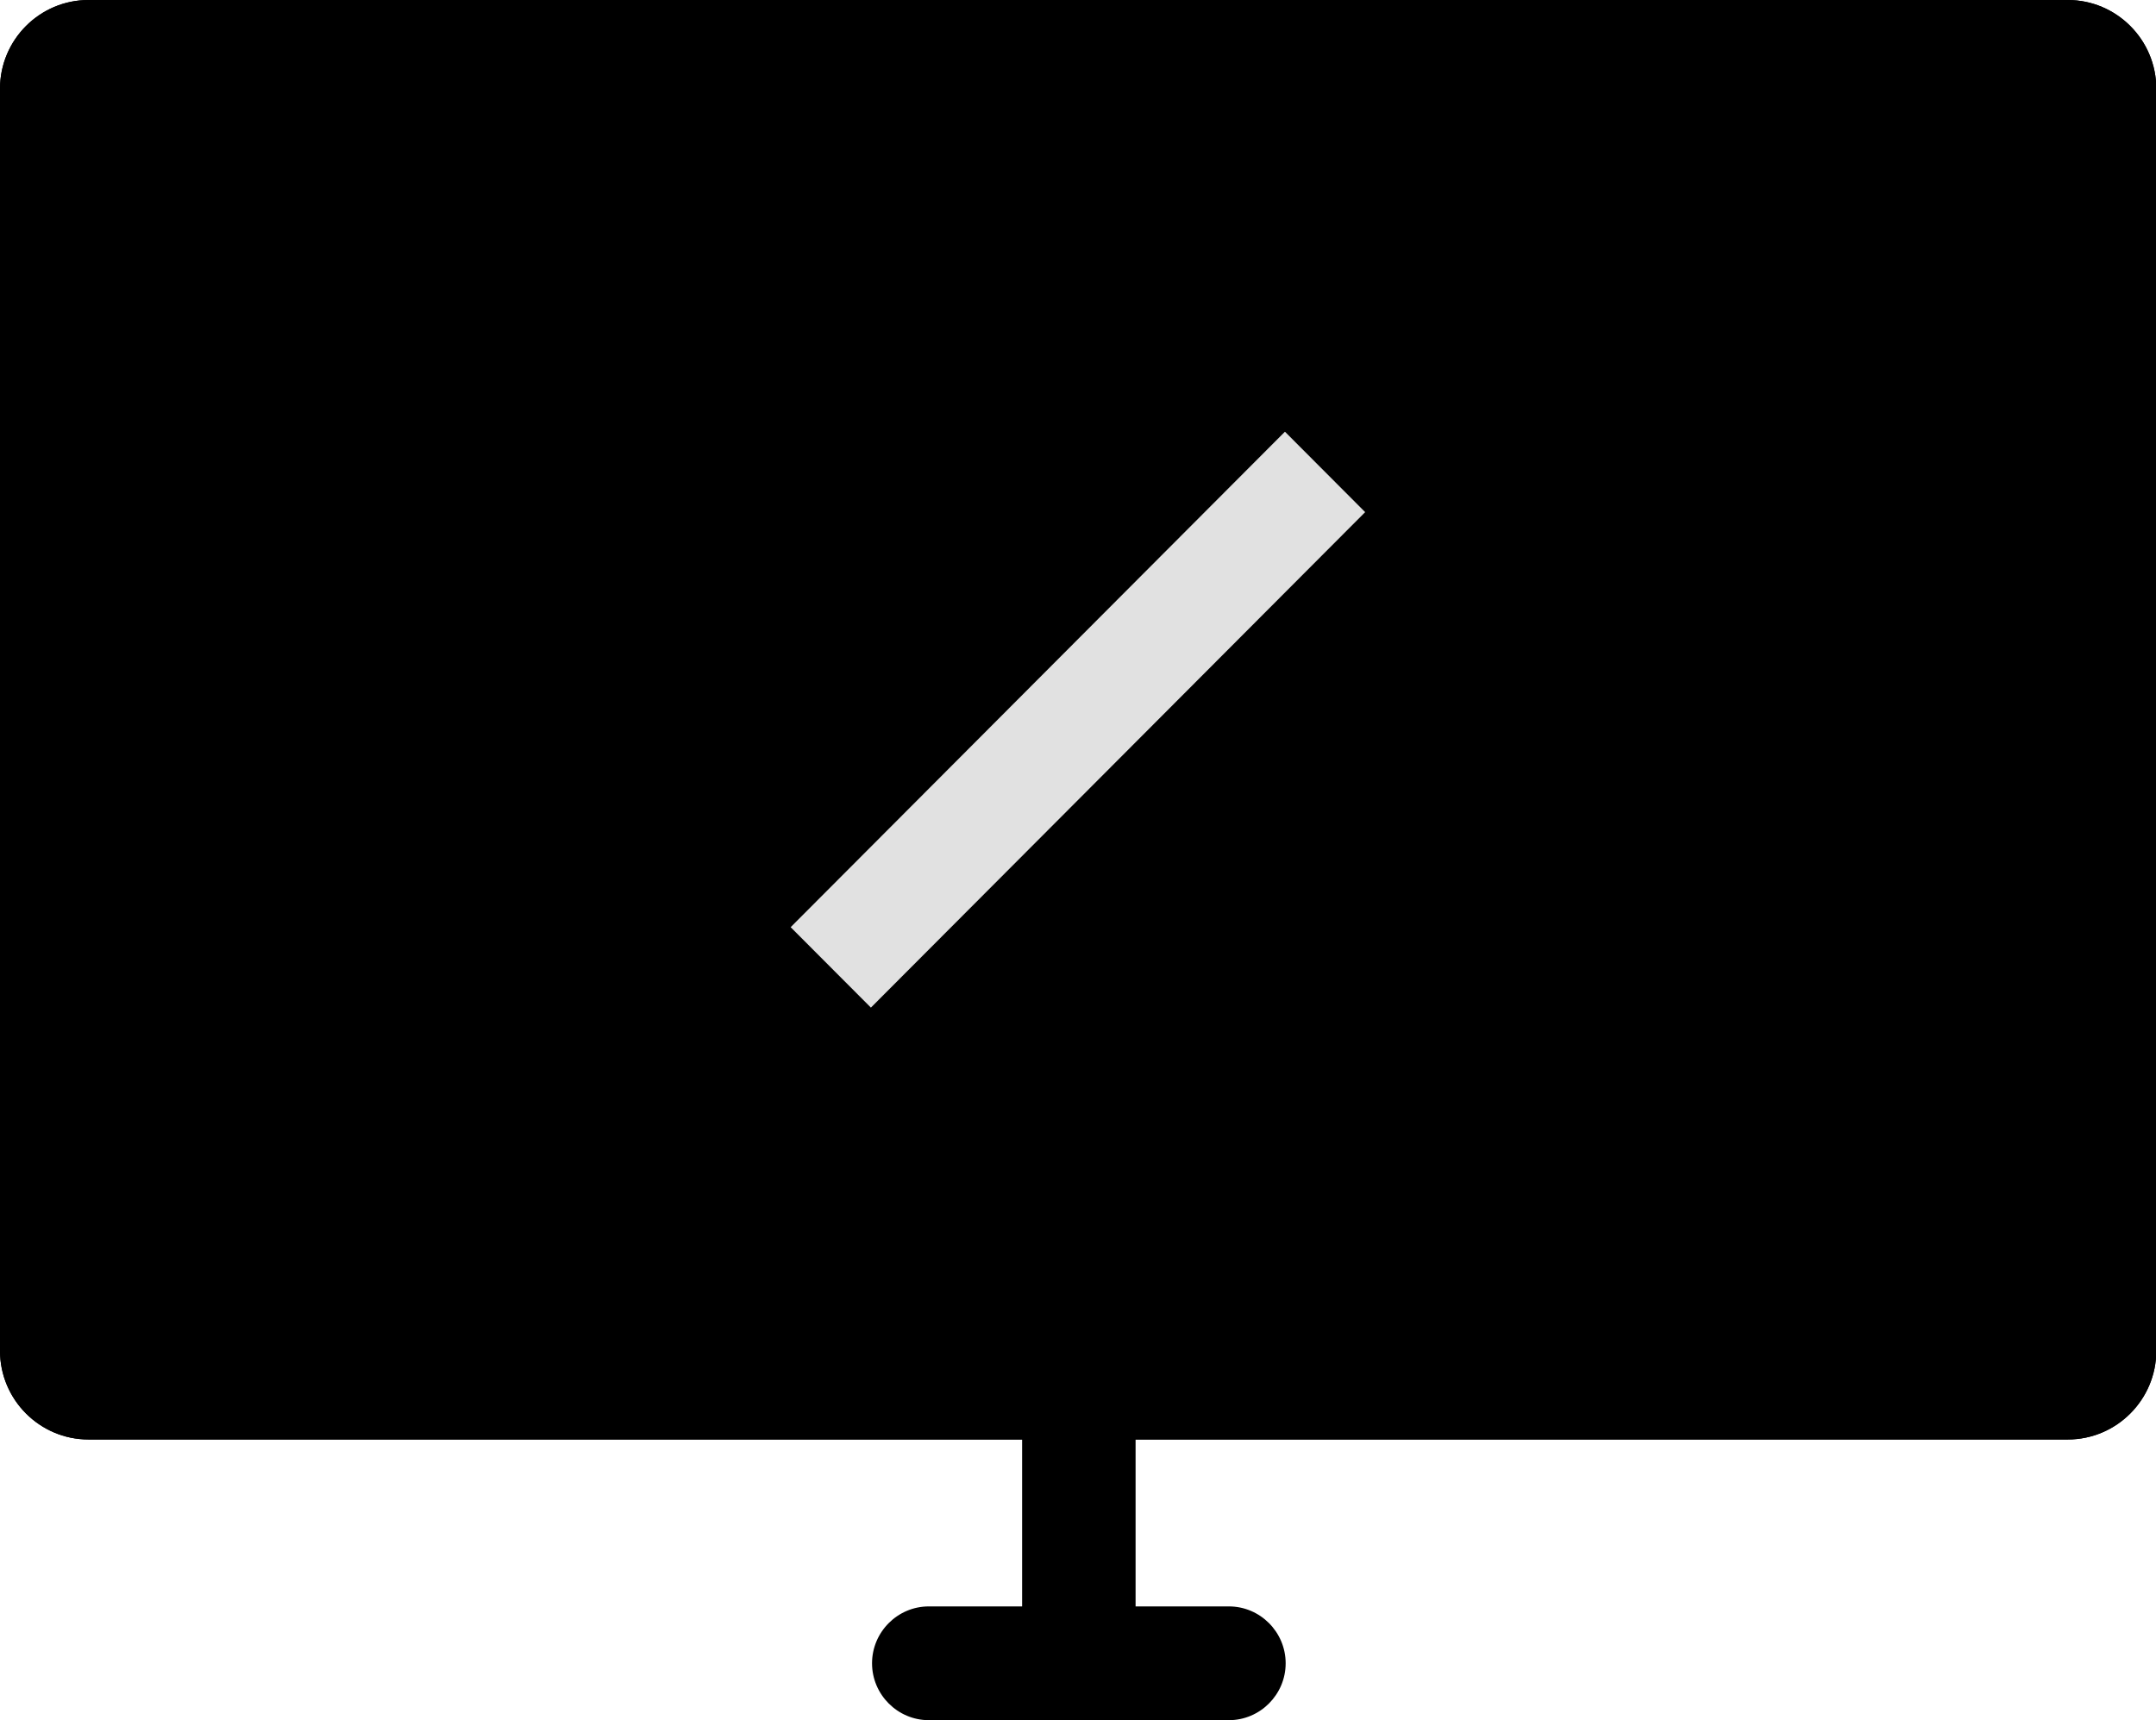 <svg width="104" height="83" viewBox="0 0 104 83" fill="none" xmlns="http://www.w3.org/2000/svg">
<g clip-path="url(#clip0_457_414)">
<path d="M99.731 69.457H4.269C1.916 69.457 0 67.536 0 65.176V4.281C0 1.921 1.916 0 4.269 0H99.744C102.098 0 104.014 1.921 104.014 4.281V65.176C104.014 67.536 102.098 69.457 99.744 69.457H99.731ZM5.474 63.969H98.526V5.489H5.474V63.969Z" fill="black"/>
<path d="M99.731 2.744H4.269C3.423 2.744 2.737 3.432 2.737 4.281V65.176C2.737 66.025 3.423 66.713 4.269 66.713H99.731C100.577 66.713 101.263 66.025 101.263 65.176V4.281C101.263 3.432 100.577 2.744 99.731 2.744Z" fill="black"/>
<path d="M99.731 69.457H4.269C1.916 69.457 0 67.536 0 65.176V4.281C0 1.921 1.916 0 4.269 0H99.744C102.098 0 104.014 1.921 104.014 4.281V65.176C104.014 67.536 102.098 69.457 99.744 69.457H99.731ZM5.474 63.969H98.526V5.489H5.474V63.969Z" fill="black"/>
<path d="M52.041 83C50.536 83 49.304 81.765 49.304 80.256V66.713C49.304 65.204 50.536 63.969 52.041 63.969C53.546 63.969 54.778 65.204 54.778 66.713V80.256C54.778 81.765 53.546 83 52.041 83Z" fill="black"/>
<path d="M59.28 83H44.802C43.297 83 42.065 81.765 42.065 80.256C42.065 78.746 43.297 77.511 44.802 77.511H59.28C60.785 77.511 62.017 78.746 62.017 80.256C62.017 81.765 60.785 83 59.28 83Z" fill="black"/>
<path d="M61.982 20.83L38.139 44.737L42.01 48.618L65.852 24.711L61.982 20.83Z" fill="#E1E1E1"/>
</g>
<defs>
<clipPath id="clip0_457_414">
<rect width="104" height="83" fill="white"/>
</clipPath>
</defs>
</svg>
